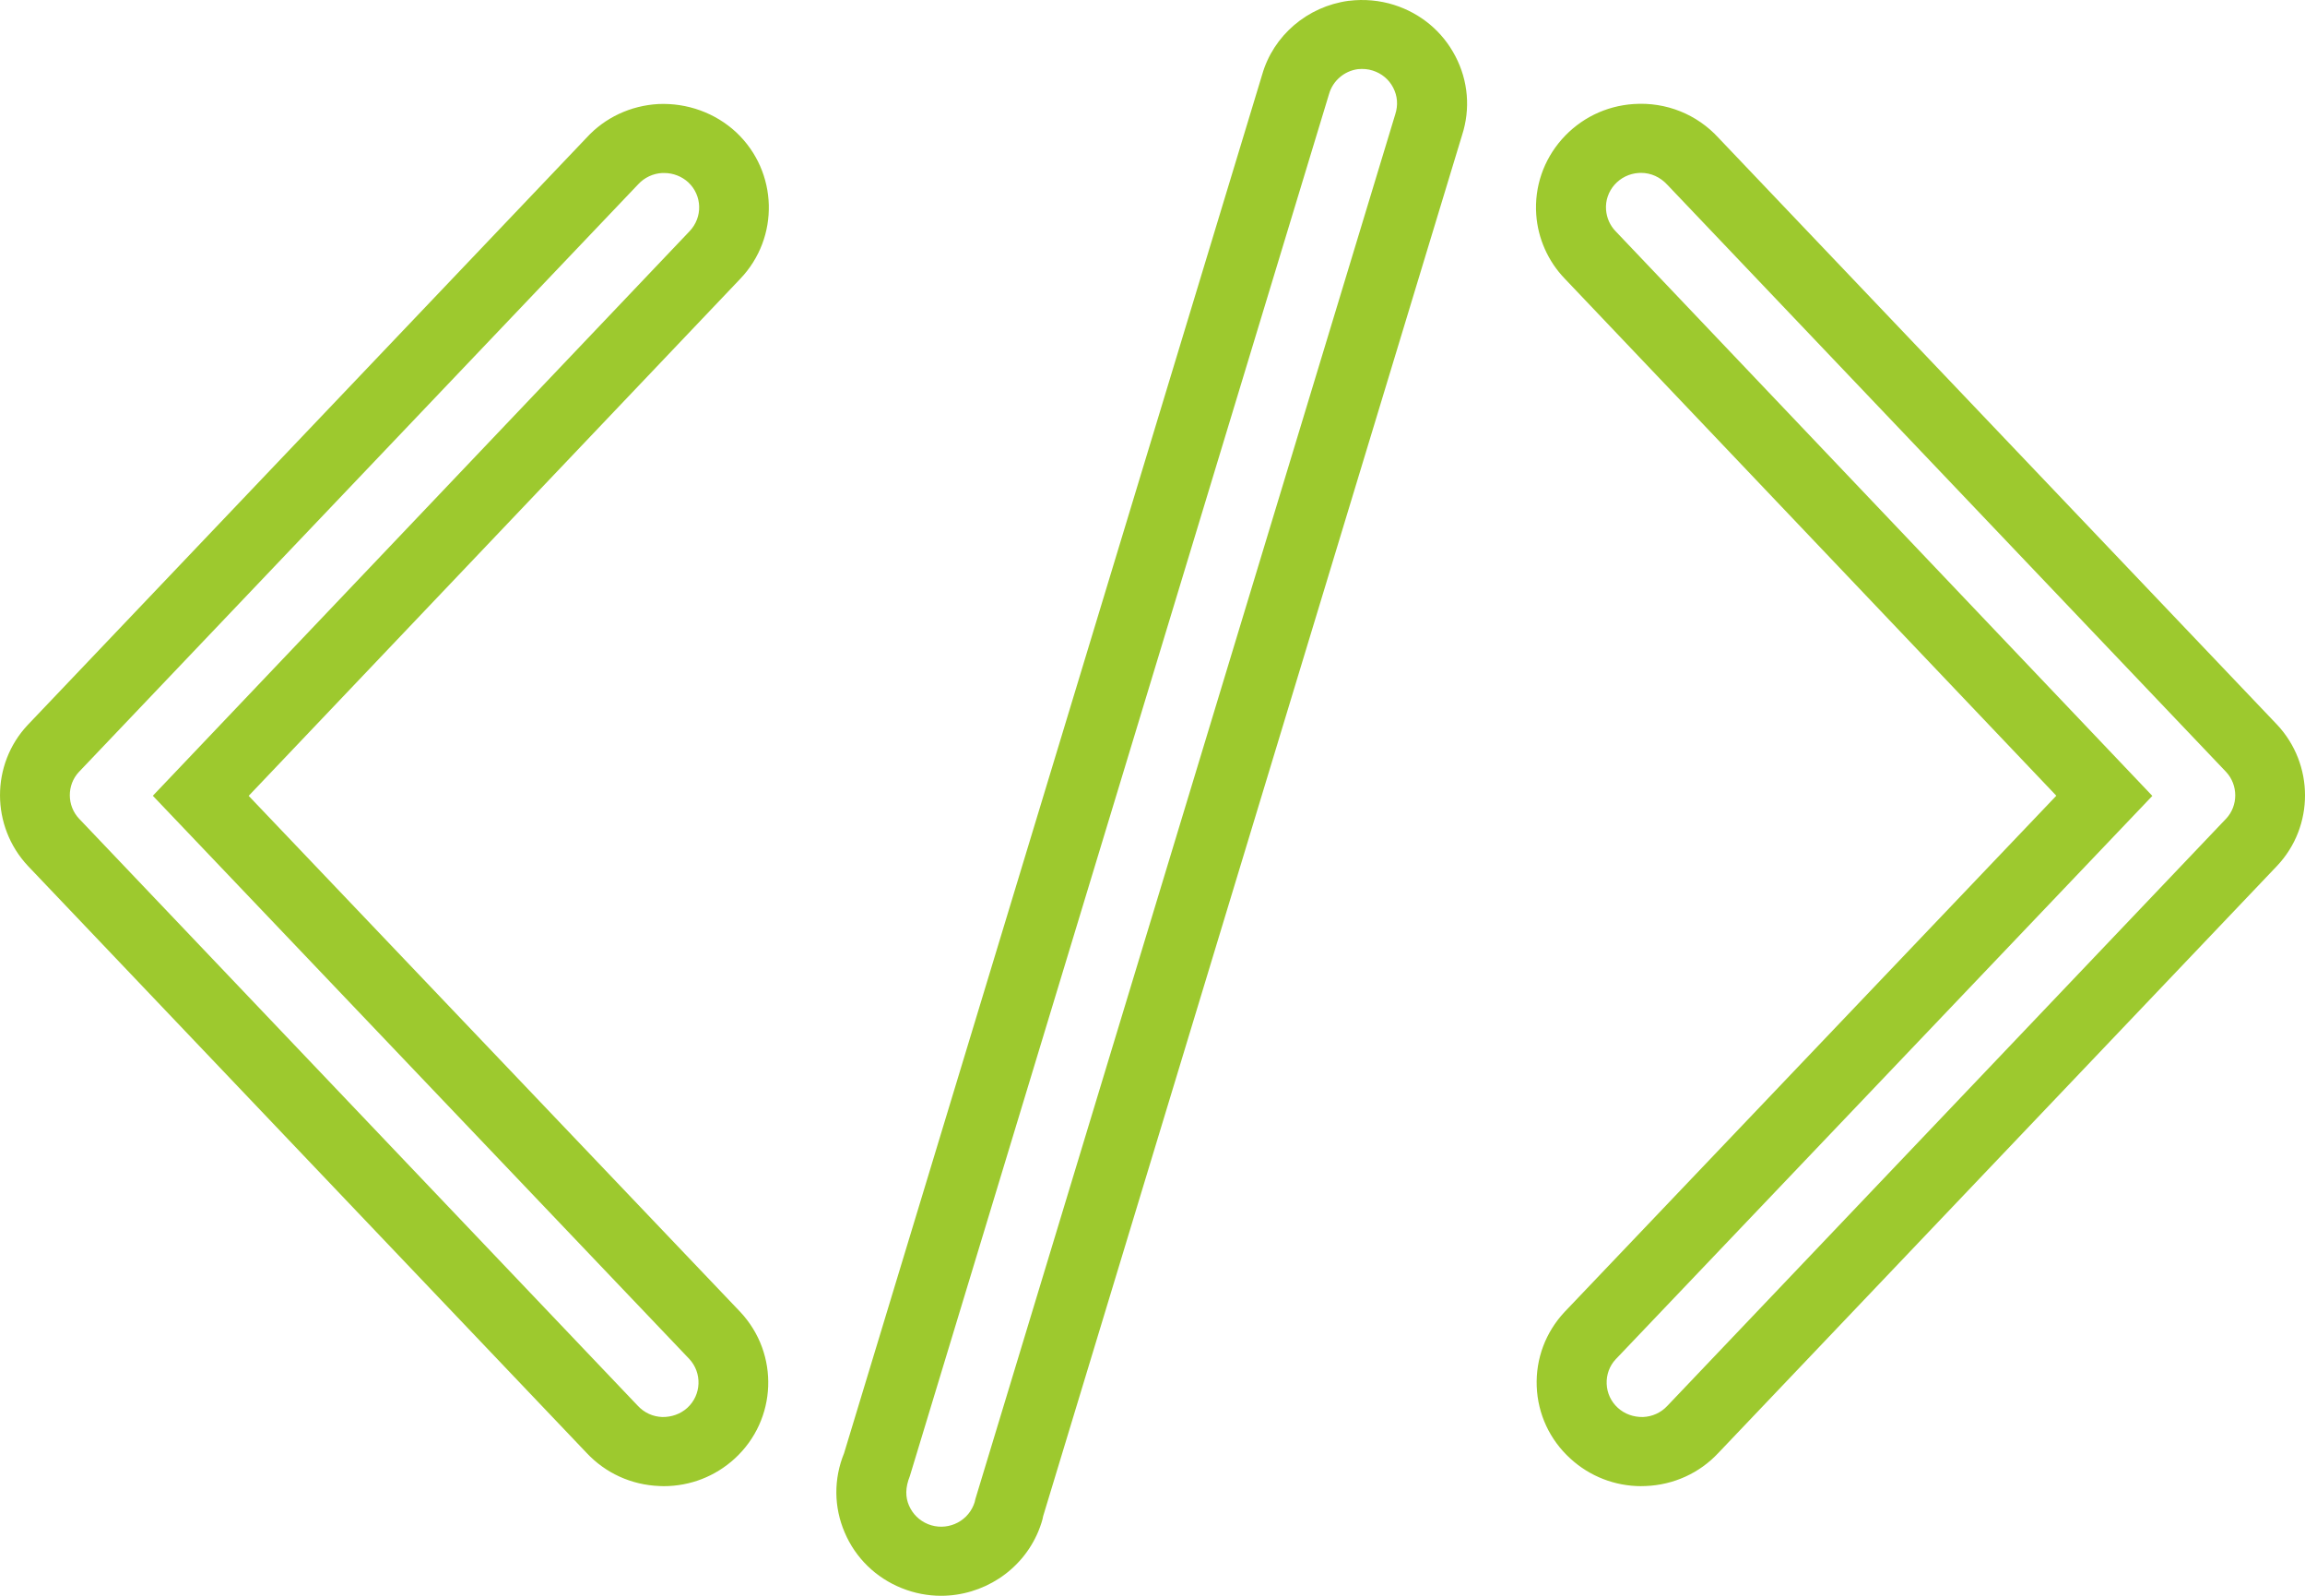 <?xml version="1.0" encoding="utf-8"?>
<svg width="52" height="36" viewBox="0 0 52 36" fill="none" xmlns="http://www.w3.org/2000/svg">
<path d="M21.229 36C20.934 36 20.633 35.944 20.344 35.828C19.759 35.594 19.3 35.146 19.056 34.572C18.809 33.997 18.806 33.363 19.042 32.784L28.473 1.687C28.725 0.801 29.495 0.143 30.426 0.018H30.434C30.775 -0.024 31.127 0.008 31.451 0.111C32.052 0.302 32.543 0.711 32.833 1.268C33.123 1.823 33.176 2.457 32.983 3.051L23.533 34.204C23.523 34.275 23.48 34.411 23.426 34.543C23.05 35.448 22.162 36 21.229 36L21.229 36ZM30.633 1.56C30.324 1.602 30.069 1.822 29.983 2.12L20.526 33.299C20.421 33.561 20.424 33.774 20.507 33.965C20.59 34.156 20.74 34.304 20.936 34.384C21.338 34.546 21.8 34.355 21.964 33.954C21.982 33.912 21.996 33.867 22.004 33.819L31.475 2.584C31.545 2.372 31.526 2.162 31.429 1.976C31.333 1.791 31.169 1.655 30.968 1.592C30.863 1.557 30.748 1.549 30.633 1.56L30.633 1.56ZM14.972 33.527C14.94 33.527 14.91 33.527 14.878 33.524C14.247 33.5 13.662 33.235 13.233 32.776L0.631 19.536C-0.209 18.639 -0.209 17.243 0.625 16.355L13.235 3.104C13.646 2.655 14.223 2.382 14.851 2.347C15.502 2.318 16.138 2.546 16.611 2.987C17.555 3.876 17.593 5.359 16.697 6.293L5.61 17.954L16.699 29.595C17.59 30.545 17.531 32.028 16.576 32.904C16.136 33.307 15.57 33.527 14.971 33.527L14.972 33.527ZM14.985 3.903H14.942H14.94C14.733 3.913 14.537 4.006 14.398 4.157L1.779 17.416C1.506 17.708 1.506 18.175 1.785 18.47L14.387 31.712C14.535 31.872 14.73 31.959 14.94 31.967C15.149 31.97 15.35 31.901 15.506 31.76C15.825 31.468 15.844 30.972 15.549 30.656L3.448 17.952L15.554 5.219C15.857 4.903 15.844 4.41 15.527 4.113C15.383 3.98 15.187 3.903 14.986 3.903L14.985 3.903ZM37.029 33.527C36.434 33.527 35.865 33.307 35.425 32.903C34.961 32.479 34.692 31.9 34.668 31.277C34.644 30.653 34.867 30.056 35.296 29.597L46.39 17.951L35.301 6.287C34.925 5.897 34.694 5.38 34.657 4.839C34.614 4.215 34.821 3.613 35.234 3.143C35.65 2.673 36.224 2.389 36.854 2.347C37.587 2.297 38.284 2.578 38.773 3.114L51.37 16.348C52.21 17.245 52.21 18.641 51.373 19.53L38.762 32.781C38.338 33.234 37.754 33.5 37.123 33.524C37.093 33.526 37.061 33.526 37.029 33.526L37.029 33.527ZM37.021 3.9C37.002 3.9 36.984 3.9 36.965 3.902C36.756 3.916 36.562 4.011 36.423 4.168C36.286 4.324 36.216 4.526 36.232 4.733C36.246 4.916 36.321 5.086 36.447 5.216L48.556 17.955L36.45 30.664C36.31 30.813 36.238 31.012 36.246 31.219C36.254 31.426 36.343 31.619 36.498 31.76C36.654 31.901 36.85 31.97 37.064 31.967C37.273 31.959 37.469 31.871 37.612 31.718L50.222 18.467C50.495 18.175 50.495 17.708 50.219 17.413L37.616 4.17C37.453 3.993 37.243 3.9 37.021 3.9L37.021 3.9Z" fill="#9DC92E"/>
</svg>
